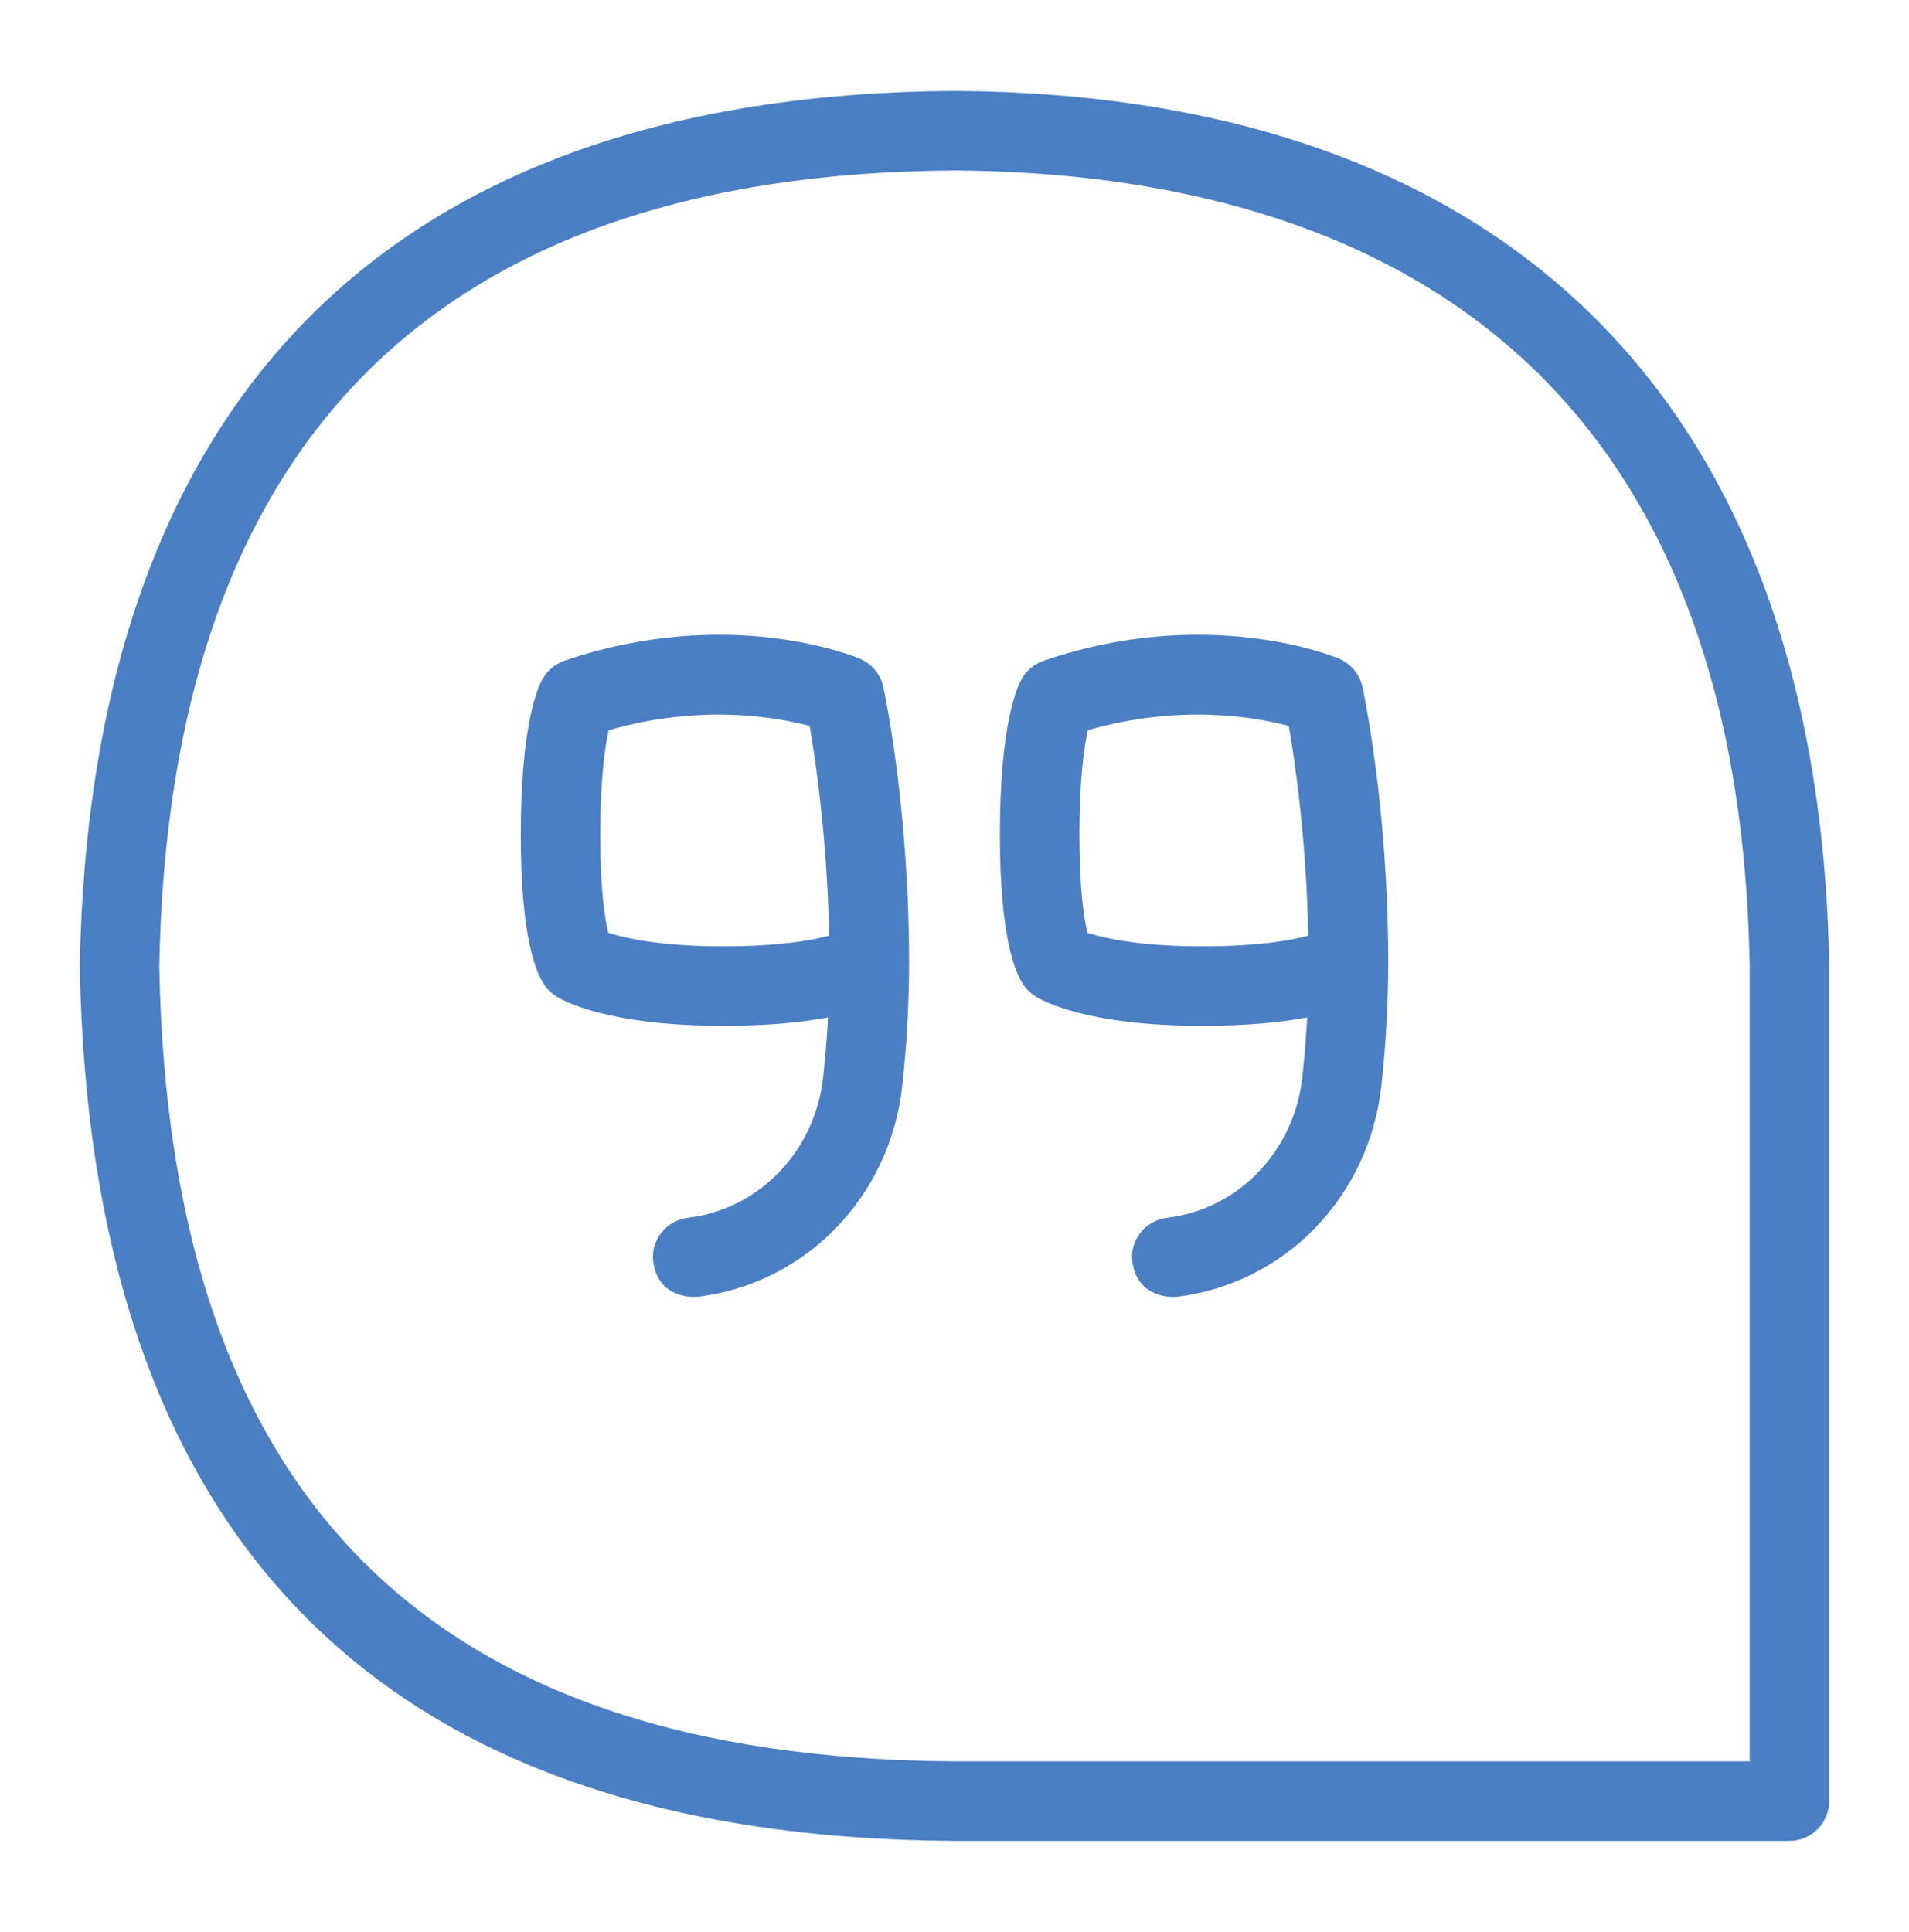 <svg width="84" height="85" viewBox="0 0 84 85" fill="none" xmlns="http://www.w3.org/2000/svg">
<path d="M42.01 4H41.989C17.261 4.154 3.958 17.457 3.51 42.532C3.975 67.906 16.922 80.853 41.999 81H78.739C79.705 81 80.489 80.216 80.489 79.25V42.468C80.062 17.822 66.398 4.157 42.01 4ZM76.989 77.5H42.01C18.889 77.364 7.44 65.904 7.01 42.532C7.423 19.435 19.193 7.647 41.999 7.5C57.69 7.605 76.488 13.772 76.989 42.5V77.5Z" fill="#4A7FC4"/>
<path d="M37.838 28.983C37.607 28.885 32.063 26.603 24.832 29.074C24.43 29.214 24.09 29.494 23.88 29.861C23.653 30.257 22.914 31.927 22.914 36.728C22.914 41.3 23.6 42.878 24.01 43.413C24.132 43.575 24.283 43.711 24.451 43.823C24.79 44.04 26.743 45.136 31.825 45.136C33.82 45.136 35.318 44.978 36.435 44.768C36.389 45.639 36.316 46.518 36.221 47.393C35.864 50.651 33.418 53.2 30.271 53.584C29.312 53.7 28.612 54.575 28.745 55.534C28.983 57.203 30.621 57.067 30.695 57.06C35.462 56.479 39.165 52.66 39.7 47.778C39.9 45.955 40.001 44.131 40.001 42.356C40.001 35.489 38.913 30.436 38.867 30.226C38.745 29.669 38.363 29.207 37.838 28.986V28.983ZM26.768 41.044C26.621 40.459 26.411 39.193 26.411 36.732C26.411 34.272 26.624 32.847 26.782 32.13C30.824 30.964 34.139 31.545 35.626 31.941C35.903 33.533 36.4 36.938 36.484 41.17C35.679 41.387 34.216 41.639 31.818 41.639C29.011 41.639 27.45 41.264 26.768 41.044Z" fill="#4A7FC4"/>
<path d="M58.922 28.983C58.691 28.885 53.147 26.603 45.916 29.074C45.514 29.214 45.174 29.494 44.964 29.861C44.736 30.257 43.998 31.927 43.998 36.728C43.998 41.3 44.684 42.878 45.093 43.413C45.216 43.575 45.367 43.711 45.535 43.823C45.874 44.04 47.827 45.136 52.909 45.136C54.904 45.136 56.402 44.978 57.519 44.768C57.473 45.639 57.4 46.518 57.305 47.393C56.948 50.651 54.502 53.2 51.355 53.584C50.396 53.7 49.696 54.575 49.829 55.534C50.067 57.203 51.705 57.067 51.779 57.06C56.545 56.479 60.248 52.66 60.784 47.778C60.983 45.955 61.085 44.131 61.085 42.356C61.085 35.489 59.996 30.436 59.951 30.226C59.828 29.669 59.447 29.207 58.922 28.986V28.983ZM47.852 41.044C47.705 40.459 47.495 39.193 47.495 36.732C47.495 34.272 47.708 32.847 47.865 32.13C51.908 30.964 55.222 31.545 56.71 31.941C56.986 33.533 57.483 36.938 57.568 41.17C56.763 41.387 55.3 41.639 52.902 41.639C50.095 41.639 48.531 41.264 47.848 41.044H47.852Z" fill="#4A7FC4"/>
</svg>
